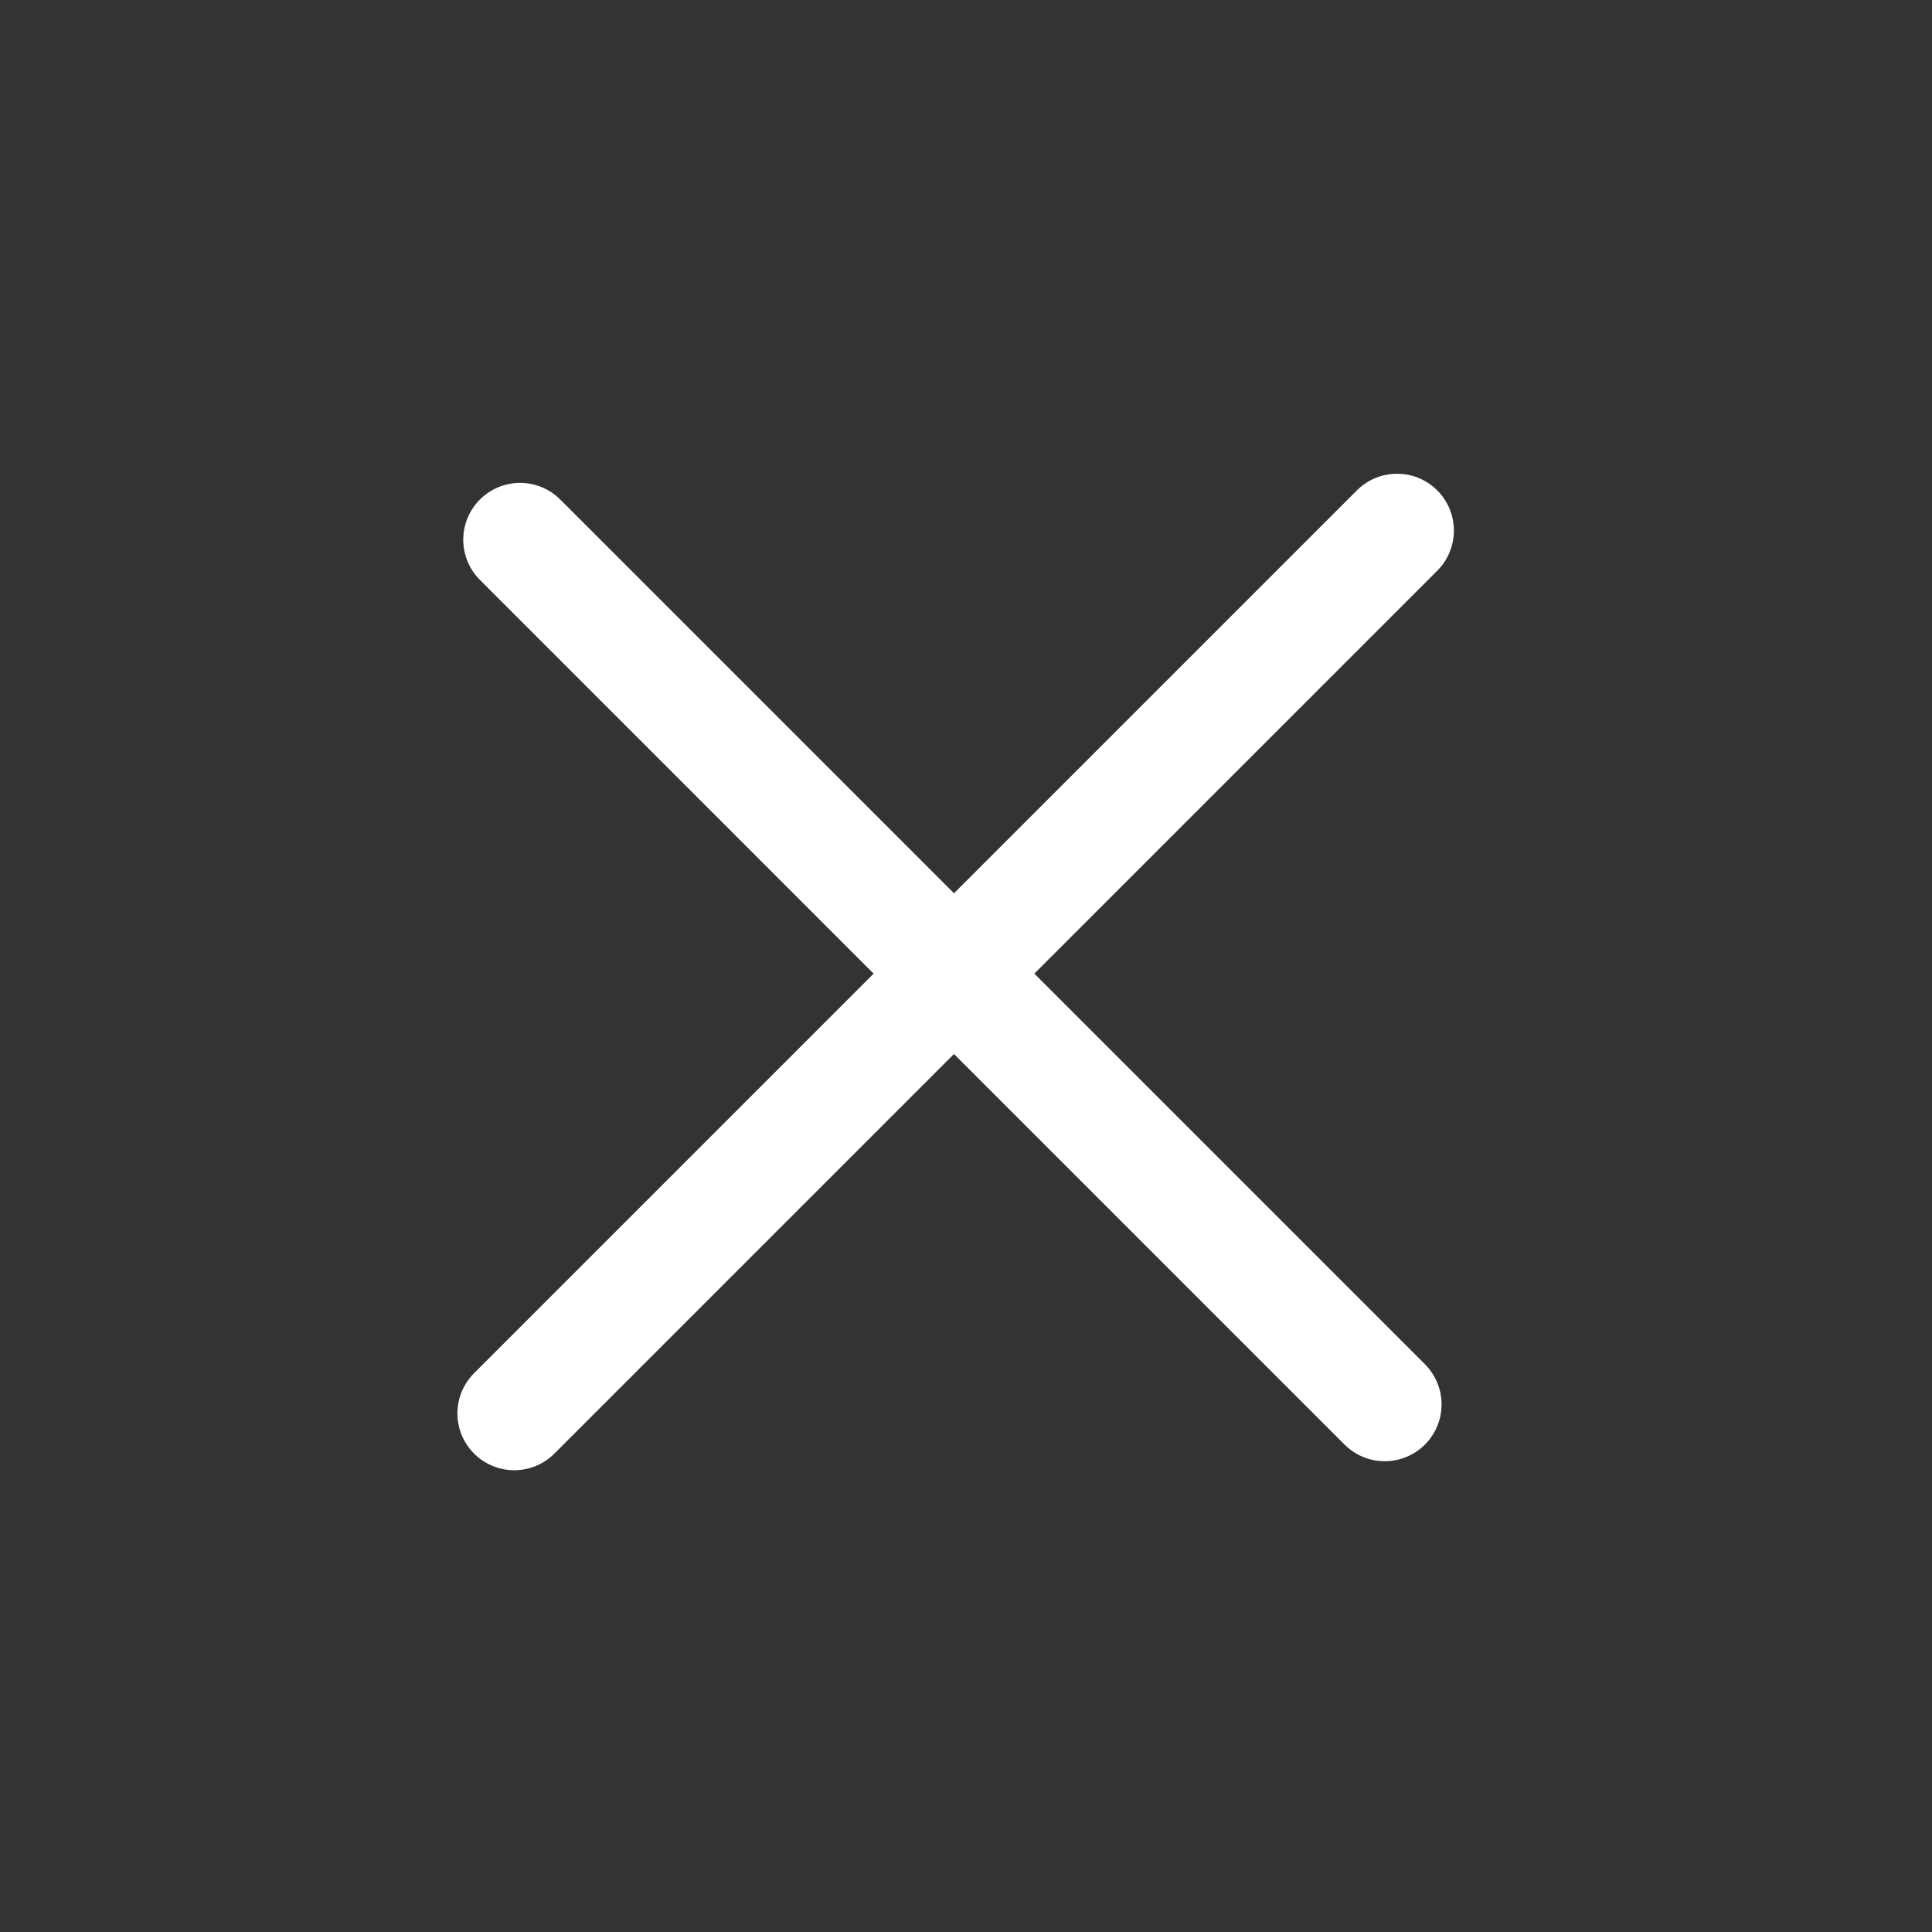 <?xml version="1.0" encoding="UTF-8"?> <svg xmlns="http://www.w3.org/2000/svg" width="68" height="68" viewBox="0 0 68 68" fill="none"><rect x="0" y="0" width="68" height="68" fill="#333333" stroke="none"/><line x1="49.172" y1="18.674" x2="18.099" y2="49.747" stroke="white" stroke-width="4" stroke-linecap="round"></line><line x1="48.738" y1="49.43" x2="18.305" y2="18.996" stroke="white" stroke-width="4" stroke-linecap="round"></line></svg> 